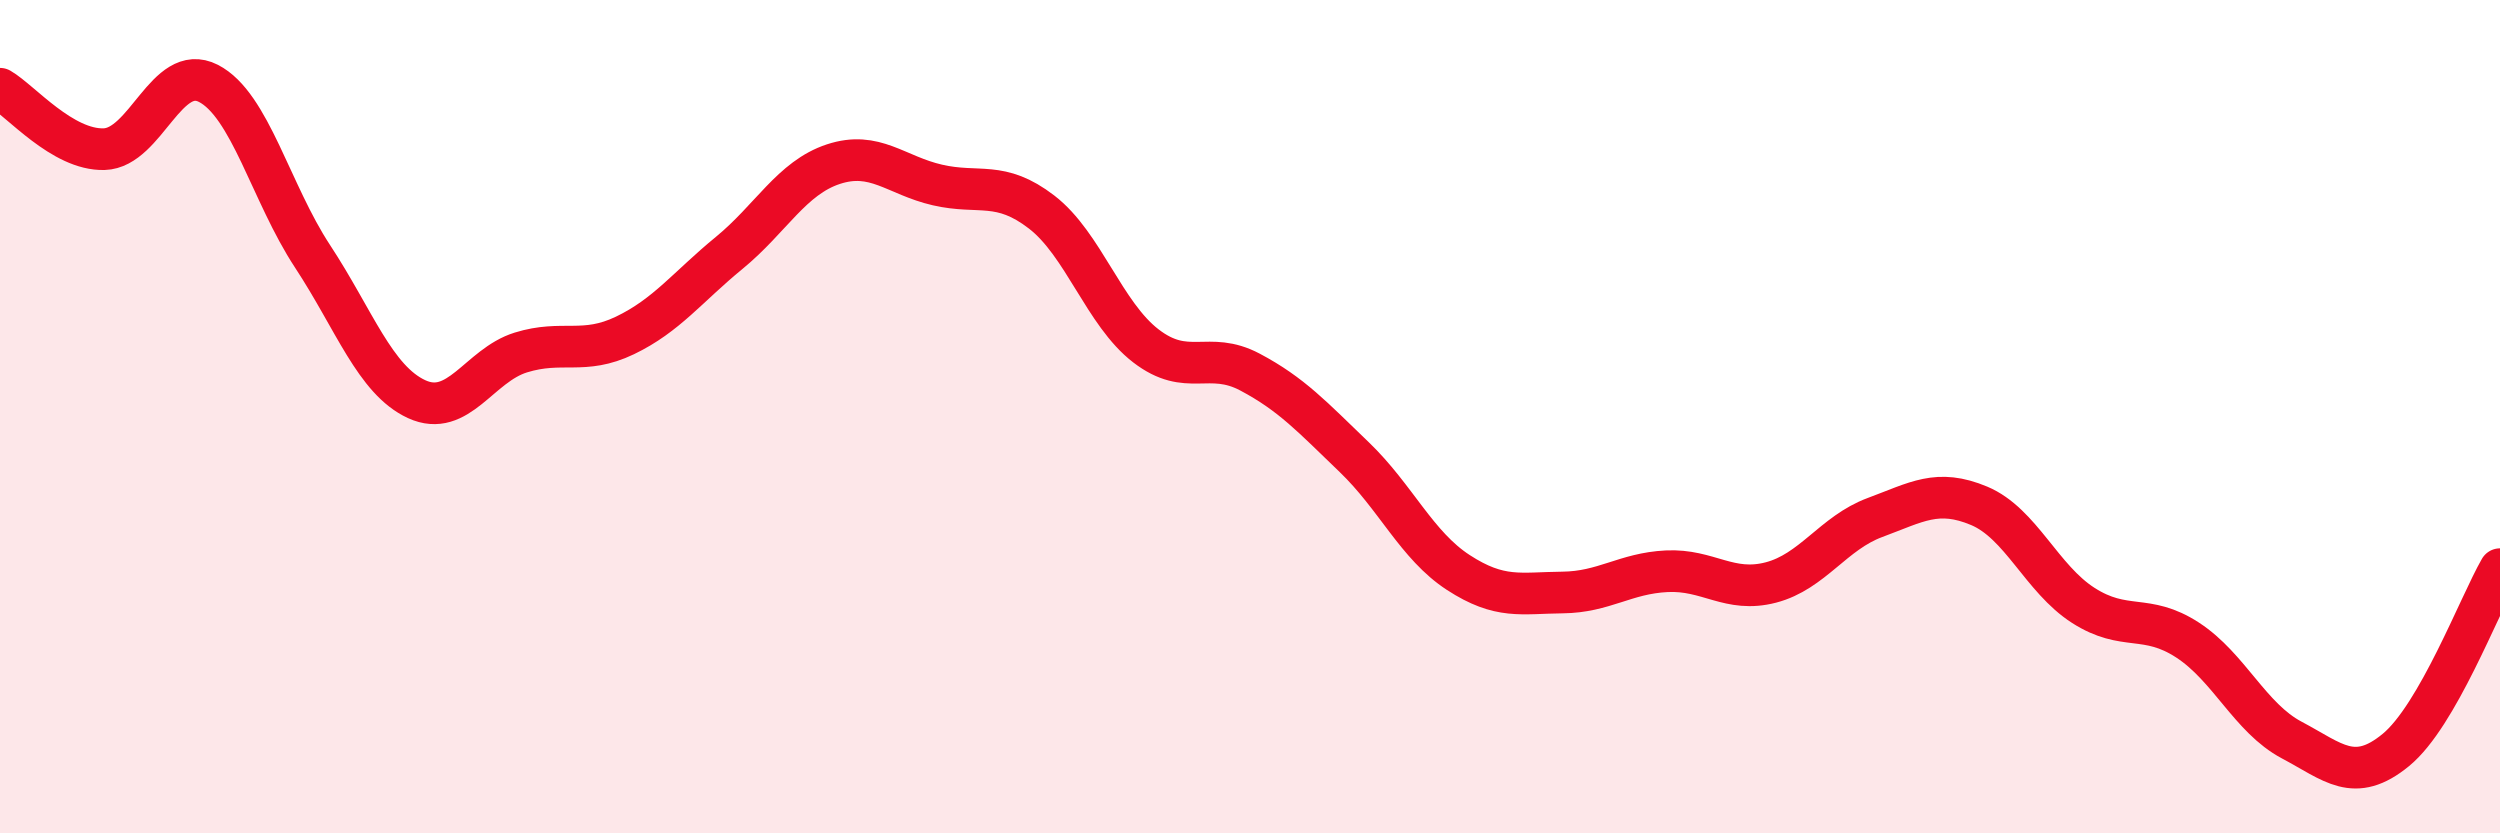 
    <svg width="60" height="20" viewBox="0 0 60 20" xmlns="http://www.w3.org/2000/svg">
      <path
        d="M 0,2.13 C 0.5,2.42 1.5,3.61 2.5,3.58 C 3.5,3.55 4,1.49 5,2 C 6,2.51 6.5,4.63 7.5,6.15 C 8.5,7.67 9,9.12 10,9.58 C 11,10.04 11.5,8.77 12.5,8.46 C 13.5,8.15 14,8.53 15,8.05 C 16,7.57 16.5,6.89 17.5,6.07 C 18.5,5.25 19,4.27 20,3.94 C 21,3.61 21.5,4.21 22.5,4.44 C 23.5,4.67 24,4.32 25,5.09 C 26,5.86 26.5,7.53 27.5,8.3 C 28.5,9.07 29,8.4 30,8.93 C 31,9.46 31.5,10.01 32.5,10.97 C 33.5,11.93 34,13.09 35,13.74 C 36,14.39 36.5,14.23 37.5,14.22 C 38.5,14.21 39,13.76 40,13.71 C 41,13.66 41.5,14.24 42.5,13.98 C 43.5,13.72 44,12.79 45,12.42 C 46,12.05 46.5,11.72 47.5,12.14 C 48.5,12.56 49,13.89 50,14.53 C 51,15.17 51.5,14.71 52.5,15.36 C 53.5,16.01 54,17.23 55,17.76 C 56,18.29 56.5,18.82 57.5,18 C 58.5,17.18 59.5,14.53 60,13.66L60 20L0 20Z"
        fill="#EB0A25"
        opacity="0.1"
        stroke-linecap="round"
        stroke-linejoin="round"
      />
      <path
        d="M 0,2.13 C 0.5,2.42 1.5,3.61 2.5,3.58 C 3.5,3.55 4,1.49 5,2 C 6,2.51 6.5,4.63 7.5,6.15 C 8.5,7.67 9,9.12 10,9.58 C 11,10.04 11.5,8.77 12.5,8.46 C 13.5,8.15 14,8.53 15,8.05 C 16,7.57 16.5,6.89 17.5,6.07 C 18.5,5.25 19,4.27 20,3.94 C 21,3.61 21.5,4.21 22.5,4.44 C 23.5,4.67 24,4.32 25,5.09 C 26,5.86 26.5,7.53 27.5,8.3 C 28.5,9.07 29,8.4 30,8.93 C 31,9.46 31.5,10.01 32.5,10.97 C 33.5,11.93 34,13.09 35,13.74 C 36,14.39 36.5,14.23 37.5,14.22 C 38.5,14.21 39,13.76 40,13.71 C 41,13.66 41.5,14.24 42.5,13.98 C 43.5,13.72 44,12.79 45,12.42 C 46,12.05 46.5,11.72 47.5,12.14 C 48.5,12.56 49,13.89 50,14.53 C 51,15.17 51.5,14.71 52.5,15.36 C 53.5,16.01 54,17.23 55,17.76 C 56,18.29 56.5,18.82 57.5,18 C 58.5,17.18 59.5,14.53 60,13.66"
        stroke="#EB0A25"
        stroke-width="1"
        fill="none"
        stroke-linecap="round"
        stroke-linejoin="round"
      />
    </svg>
  